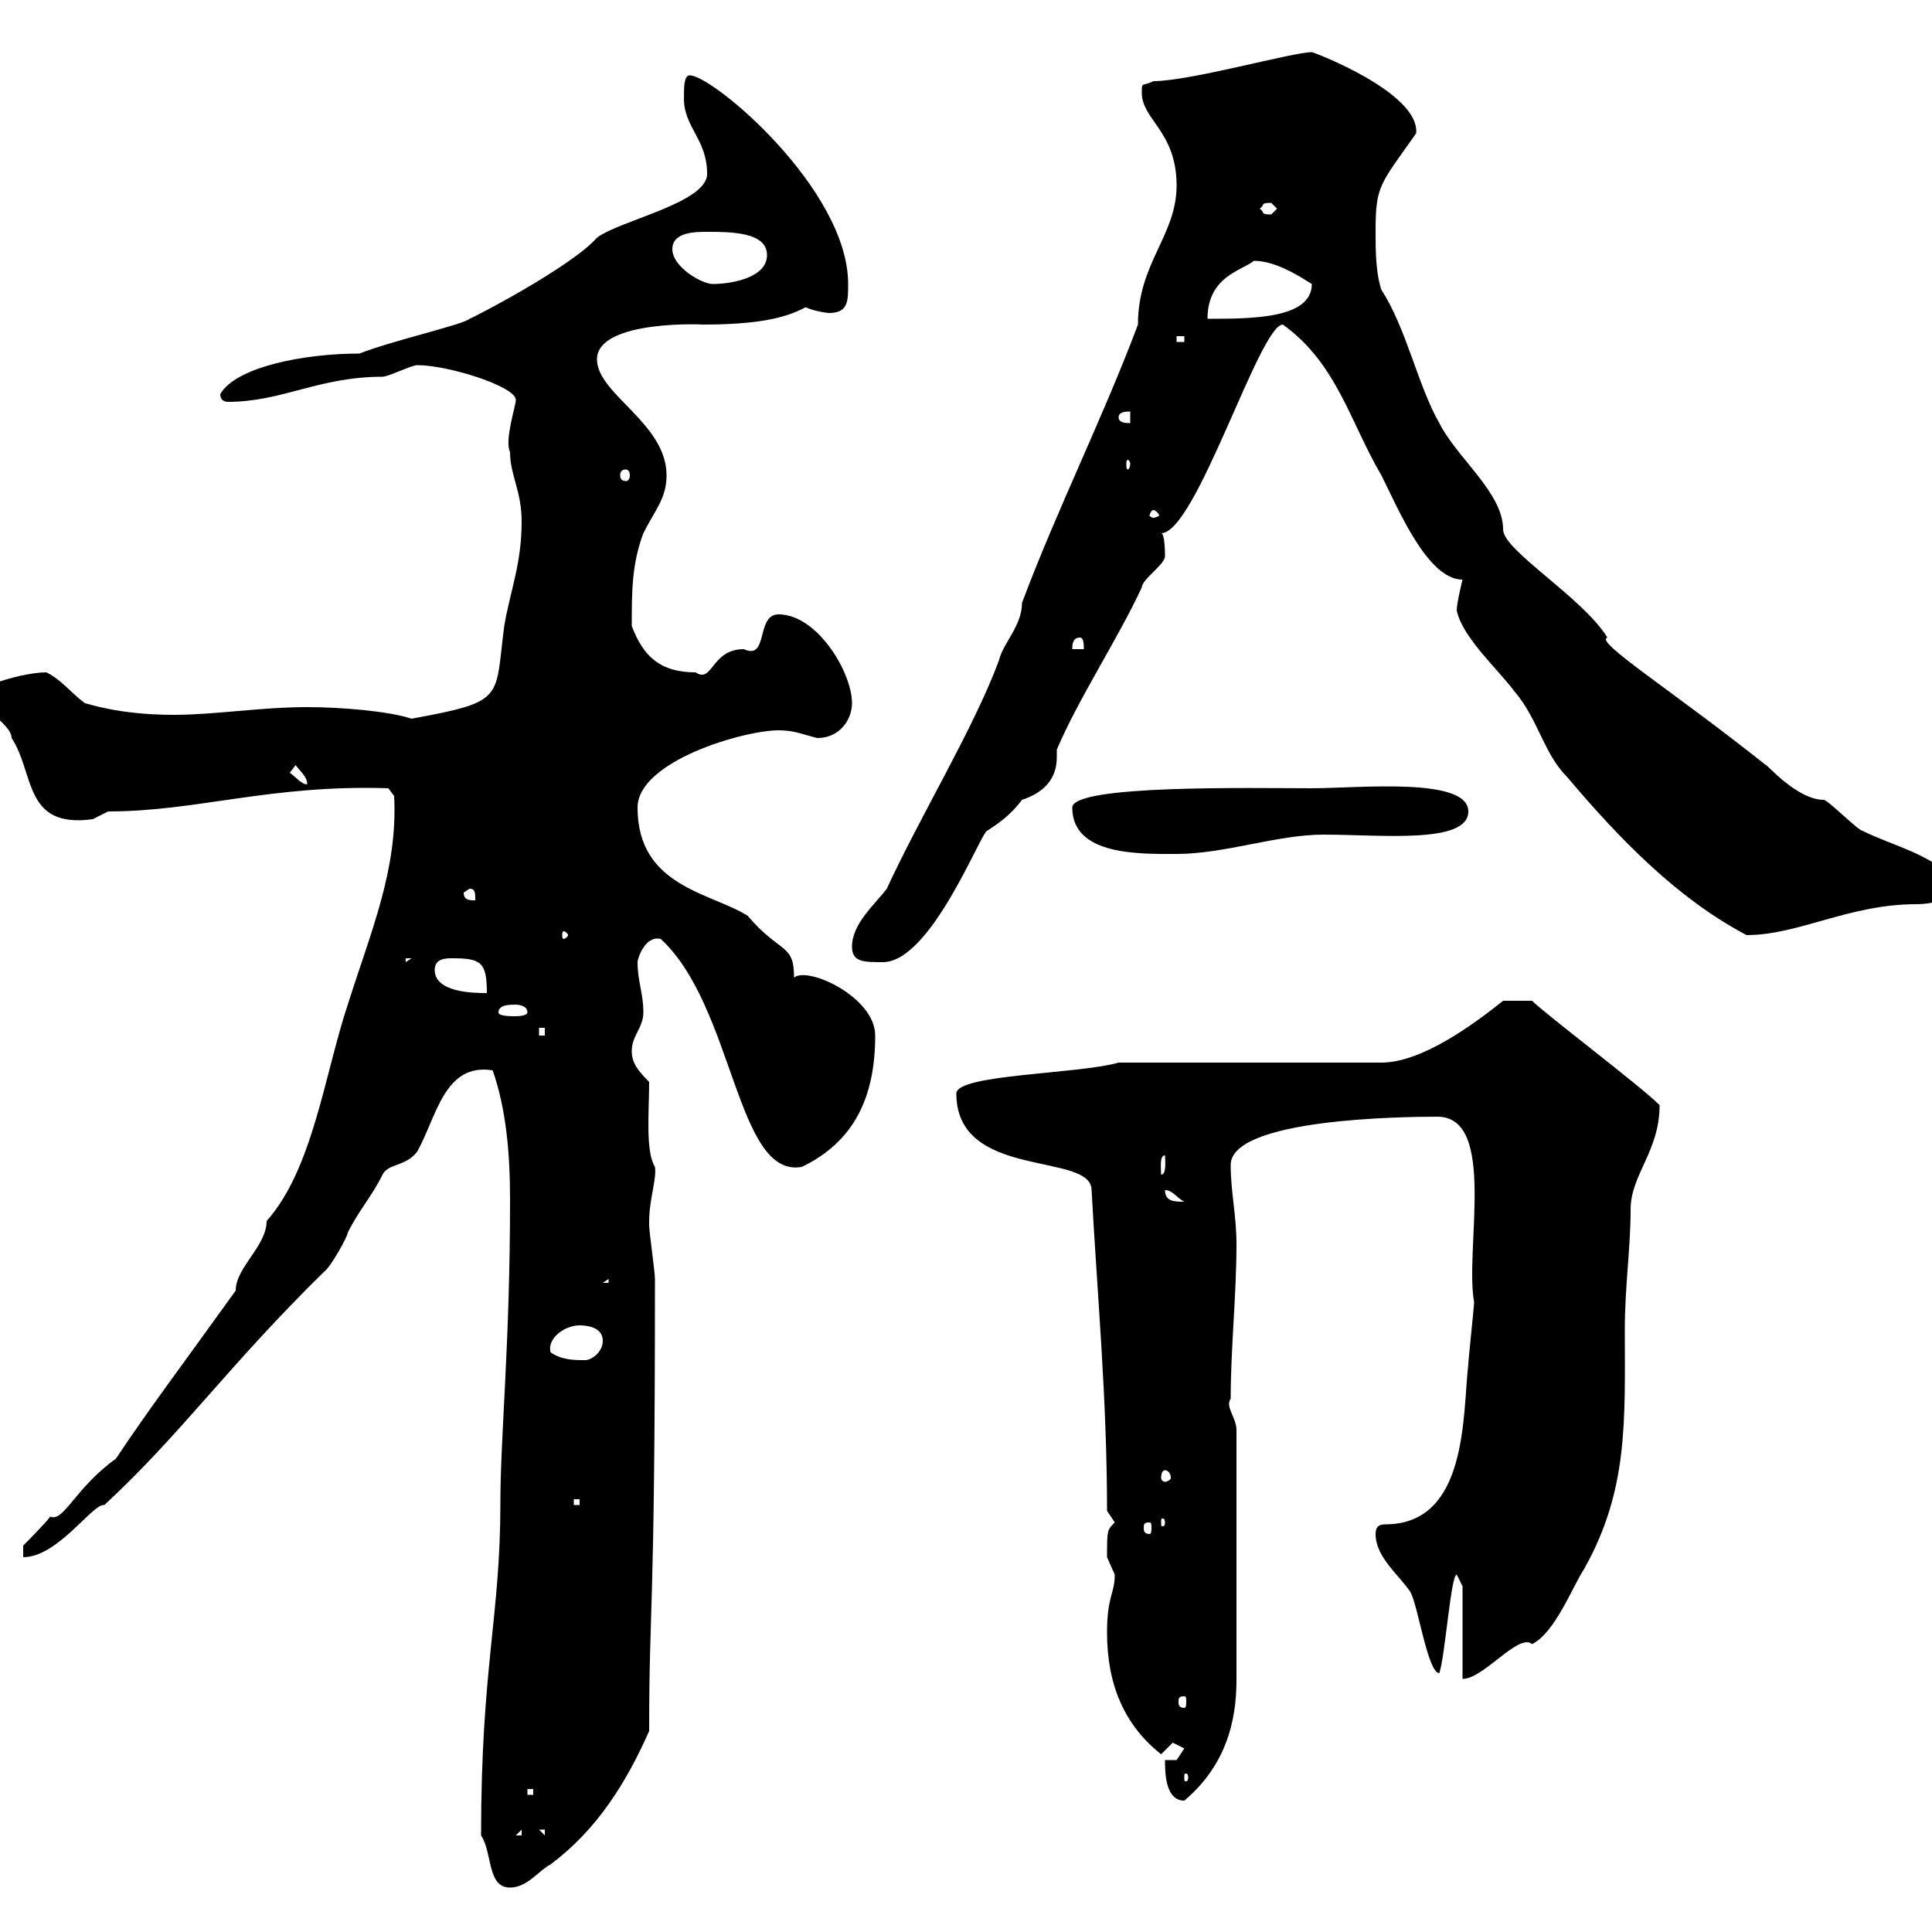 <svg xmlns="http://www.w3.org/2000/svg" xmlns:xlink="http://www.w3.org/1999/xlink" width="300" height="300"><path d="M74.70 285C76.50 287.70 75.60 293.10 79.20 293.10C81.90 293.10 83.70 290.40 85.50 289.50C92.70 284.10 97.20 276.90 100.80 268.80C100.80 248.40 101.70 252 101.70 198.60C101.70 197.40 100.80 191.40 100.80 190.20C100.80 190.20 100.80 190.20 100.80 189.60C100.80 186.30 102 183 101.70 181.20C100.20 178.80 100.80 172.50 100.80 168C99 166.20 98.10 165 98.10 163.20C98.10 160.80 99.90 159.60 99.90 157.20C99.90 154.20 99 152.40 99 149.40C99 148.80 100.20 145.20 102.60 145.80C114 156.30 114.30 183 124.50 181.20C132.60 177.30 135.90 170.40 135.90 160.80C135.90 154.80 125.40 150 123.30 151.80C123.30 146.40 121.20 148.20 116.10 142.20C110.40 138.60 99 137.70 99 125.40C99 118.20 115.50 113.40 120.90 113.40C123.30 113.40 124.50 114 126.90 114.60C130.50 114.60 132.30 111.60 132.30 109.20C132.30 104.40 126.90 95.40 120.90 95.40C117.30 95.40 119.40 102.60 115.50 100.80C110.40 100.80 110.70 106.20 108 104.40C102.60 104.40 99.90 102 98.10 97.20C98.10 91.80 98.10 87.60 99.90 82.80C101.70 79.20 103.50 77.40 103.50 73.80C103.50 65.70 92.70 61.20 92.70 55.80C92.70 49.50 110.10 50.40 108.90 50.40C117.30 50.40 121.80 49.50 125.10 47.70C126.30 48.30 128.40 48.60 128.70 48.60C131.70 48.60 131.70 46.80 131.70 44.10C131.70 29.40 110.70 11.70 107.10 11.70C106.20 11.70 106.20 13.50 106.20 15.30C106.20 19.80 109.80 21.60 109.80 27C109.80 31.50 96.30 34.20 92.70 36.90C88.80 41.40 73.20 49.50 72.90 49.50C72 50.40 61.20 52.80 55.80 54.90C47.10 54.90 36.60 57 34.20 61.20C34.20 62.10 34.80 62.40 35.40 62.40C43.80 62.40 49.50 58.50 59.40 58.50C60.30 58.50 63.90 56.70 64.80 56.70C69.60 56.70 80.10 60 80.10 62.10C80.10 63 78.30 68.40 79.20 70.20C79.20 73.80 81 76.20 81 81C81 87.60 79.20 91.80 78.30 97.20C76.80 108.60 78.60 108.90 63.90 111.60C60.30 110.40 52.80 109.80 47.70 109.80C40.50 109.80 33.30 111 27 111C18.30 111 13.50 109.20 13.20 109.20C10.80 107.40 9.60 105.60 7.20 104.40C2.70 104.40-6.30 107.70-3 108C-4.50 109.20 1.80 112.20 1.80 114.60C5.40 120 3.60 128.70 14.40 127.20C14.40 127.20 16.80 126 16.80 126C30.60 126 42 121.80 60.30 122.40L61.20 123.60C61.80 135 57.60 144.60 54 156C50.40 166.80 48.60 181.50 41.40 189.60C41.40 193.50 36.60 196.80 36.60 200.40C28.20 212.10 23.40 218.40 18 226.50C11.70 231 9.90 236.40 7.80 235.50C7.20 236.40 3.60 240 3.60 240L3.60 241.80C9 241.80 14.40 233.40 16.20 233.70C28.20 222.60 35.40 212.10 50.40 197.40C51.30 196.80 54 192 54 191.40C55.80 187.80 57.60 186 59.40 182.40C60.30 180.60 63 181.20 64.80 178.80C67.80 173.40 69 165 76.50 166.20C78.60 172.20 79.20 179.10 79.20 186.30C79.20 208.80 77.70 222.90 77.70 233.40C77.70 251.10 74.70 258.90 74.70 285ZM81 284.10L81 285L80.10 285ZM83.70 284.10L84.60 284.10L84.60 285ZM180.90 273.30C180.90 275.10 180.90 279.60 183.90 279.60C191.40 273.30 192 265.20 192 260.70L192 222C192 220.20 190.20 218.40 191.10 217.20C191.10 209.40 192 201 192 193.20C192 188.70 191.10 185.10 191.10 180.90C191.10 173.70 217.80 173.40 223.20 173.40C232.50 173.40 227.40 194.10 228.90 202.20C228.90 202.80 228 211.20 228 211.80C227.10 219.60 228 236.70 215.10 236.70C214.20 236.70 213.60 237 213.60 238.20C213.60 241.80 217.20 244.50 219 247.20C220.20 249.30 221.70 259.80 223.50 259.80C224.40 257.10 225.30 244.50 226.20 244.50L227.10 246.30L227.10 260.70C230.40 260.70 235.80 253.50 237.90 255.30C241.50 253.50 244.20 246.30 246 243.60C252.90 231.30 252.30 220.50 252.30 206.40C252.30 199.80 253.20 193.80 253.20 187.80C253.20 182.40 257.70 178.80 257.70 171.60C254.70 168.60 240 157.50 237.90 155.40L233.40 155.40C228.90 159 220.80 165 214.50 165L173.70 165C167.40 166.80 148.50 166.80 148.50 169.80C148.50 183.30 169.50 178.80 169.50 184.80C170.40 201.30 171.90 217.20 171.90 234.60C171.90 234.60 173.10 236.40 173.10 236.40C171.90 237.60 171.90 237.60 171.90 241.80C171.90 241.80 173.10 244.50 173.10 244.50C173.10 247.50 171.90 247.80 171.90 253.50C171.90 261.60 174.60 267.90 180.30 272.40C180.30 272.40 182.10 270.60 182.10 270.60C182.10 270.60 183.90 271.50 183.90 271.50C183.90 271.50 182.70 273.30 182.70 273.30ZM81.90 277.80L82.80 277.80L82.80 278.70L81.90 278.70ZM184.50 276C184.50 276.60 184.20 276.60 184.20 276.60C183.90 276.60 183.90 276.60 183.90 276C183.90 275.40 183.90 275.40 184.20 275.40C184.20 275.40 184.50 275.40 184.50 276ZM183.90 263.40C184.20 263.40 184.20 263.70 184.20 264.30C184.20 264.60 184.20 265.20 183.90 265.20C183 265.20 183 264.60 183 264.30C183 263.70 183 263.40 183.90 263.40ZM178.50 236.40C178.80 236.40 178.80 236.70 178.80 237.30C178.80 237.60 178.80 238.20 178.50 238.20C177.60 238.20 177.60 237.60 177.60 237.30C177.60 236.70 177.60 236.40 178.50 236.40ZM180.90 236.40C180.90 237 180.60 237 180.60 237C180.30 237 180.30 237 180.30 236.40C180.30 235.80 180.30 235.80 180.60 235.80C180.60 235.80 180.90 235.80 180.90 236.40ZM89.10 232.80L90 232.80L90 233.70L89.10 233.70ZM180.90 228.30C181.20 228.30 181.80 228.60 181.80 229.50C181.80 229.80 181.20 230.10 180.90 230.10C180.60 230.10 180.30 229.80 180.30 229.50C180.30 228.60 180.60 228.30 180.90 228.30ZM85.50 210C84.90 207.90 87.60 205.80 90 205.80C91.80 205.80 93.60 206.40 93.60 208.20C93.60 210 91.80 211.20 90.90 211.20C89.10 211.20 87.30 211.20 85.50 210ZM94.50 198.60L94.50 199.20L93.60 199.20ZM180.90 184.80C182.10 184.80 182.70 186 183.90 186.60C182.40 186.60 180.90 186.60 180.90 184.80ZM180.90 179.40C180.90 180 181.20 182.40 180.30 182.40C180.30 181.50 180 179.40 180.90 179.40ZM83.70 159.60L84.60 159.60L84.60 160.80L83.70 160.80ZM77.40 157.20C77.40 156 79.20 156 80.10 156C80.10 156 81.90 156 81.90 157.20C81.90 157.80 80.10 157.80 80.10 157.80C79.20 157.80 77.40 157.80 77.40 157.20ZM67.50 150.60C67.50 148.80 69.30 148.80 70.20 148.80C74.70 148.80 75.60 149.40 75.60 154.20C73.80 154.20 67.50 154.20 67.50 150.60ZM63 148.80L63.90 148.80L63 149.40ZM132.30 147C132.30 149.40 134.10 149.40 137.10 149.40C144.60 149.40 152.40 129 153.30 129C155.10 127.80 156.90 126.60 158.70 124.20C161.40 123.30 164.10 121.50 164.10 117.60C164.10 117 164.10 116.70 164.10 116.40C167.40 108.60 173.70 99 177.30 91.20C177.30 90 180.90 87.60 180.90 86.40C180.90 86.10 180.90 82.80 180.30 82.80C185.70 82.80 195.60 50.40 199.20 50.40C207.60 56.40 209.70 65.70 214.50 73.80C217.20 79.20 221.70 90 227.10 90C227.10 90 226.20 93.60 226.20 94.80C227.10 99 232.50 103.80 235.20 107.40C238.80 111.60 239.70 117 243.30 120.60C251.40 130.20 260.40 139.50 271.20 145.20C279.30 145.20 287.10 140.40 297.60 140.40C298.20 140.40 303.60 140.40 303.60 136.80C300 132.60 294 131.40 289.20 129C288.60 129 283.80 124.20 283.20 124.20C279 124.20 274.20 118.50 274.20 118.80C259.50 107.10 247.50 99.60 249.60 99C245.70 92.70 233.40 85.50 233.40 82.20C233.40 76.50 226.20 71.10 223.50 65.70C220.20 60 218.40 51 214.50 45C213.60 42.30 213.60 38.70 213.60 36C213.60 28.80 214.20 28.80 219.90 20.70C220.50 14.40 204 8.10 203.70 8.10C200.70 8.10 184.80 12.60 179.10 12.60C177.30 13.50 177.30 12.60 177.30 14.40C177.30 18.60 182.70 20.40 182.70 28.80C182.70 36.60 176.70 40.80 176.70 50.40C171.30 64.80 164.10 79.20 158.70 93.60C158.70 97.20 155.70 99.90 155.10 102.60C151.20 113.10 142.80 126.90 137.70 138C135.90 140.40 132.30 143.40 132.30 147ZM88.20 145.20C88.20 145.50 87.60 145.80 87.60 145.80C87.30 145.80 87.30 145.50 87.30 145.20C87.30 144.90 87.30 144.60 87.60 144.60C87.60 144.60 88.20 144.90 88.20 145.20ZM72 138.60L72.90 138C73.80 138 73.80 138.60 73.80 139.80C72.90 139.80 72 139.80 72 138.60ZM166.50 125.40C166.50 132.90 177 132.60 182.70 132.60C190.20 132.60 198.30 129.60 205.50 129.60C214.50 129.60 228 131.10 228 126C228 120.60 210.90 122.40 203.70 122.40C194.70 122.40 166.50 121.80 166.50 125.40ZM45 120L45.90 118.80C46.80 120 47.70 120.60 47.70 121.80C46.80 121.80 45.90 120.60 45 120ZM167.70 99C168.30 99 168.30 100.20 168.30 100.80L166.50 100.80C166.50 100.20 166.50 99 167.70 99ZM179.10 79.20C179.40 79.20 180 79.80 180 80.10C180 80.10 179.40 80.40 179.10 80.40C178.80 80.40 178.50 80.10 178.50 80.10C178.50 79.80 178.80 79.20 179.10 79.20ZM97.20 72.90C97.50 72.90 97.80 73.20 97.80 73.80C97.80 74.40 97.50 74.70 97.20 74.70C96.60 74.70 96.30 74.40 96.30 73.80C96.30 73.20 96.60 72.90 97.20 72.90ZM175.50 72C175.50 72.60 175.20 72.90 175.20 72.90C174.90 72.90 174.90 72.60 174.90 72C174.90 71.70 174.90 71.40 175.20 71.40C175.20 71.40 175.50 71.70 175.50 72ZM173.70 64.80C173.70 63.90 174.90 63.90 175.50 63.90L175.50 65.70C174.90 65.70 173.70 65.70 173.70 64.80ZM182.70 52.20L183.90 52.20L183.90 53.10L182.70 53.10ZM194.70 40.50C198.30 40.50 202.20 43.20 203.70 44.10C203.70 49.50 194.40 49.50 187.50 49.50C187.50 42.90 192.90 42 194.70 40.50ZM104.40 38.70C104.40 36 108 36 109.80 36C113.40 36 119.10 36 119.10 39.60C119.10 43.20 113.40 44.10 110.70 44.10C108.90 44.10 104.40 41.40 104.40 38.70ZM195.60 32.40C196.50 31.80 195.60 31.50 197.40 31.50C197.40 31.50 198.30 32.40 198.30 32.40C198.30 32.40 197.40 33.30 197.40 33.30C195.60 33.30 196.50 33 195.60 32.40Z"/></svg>